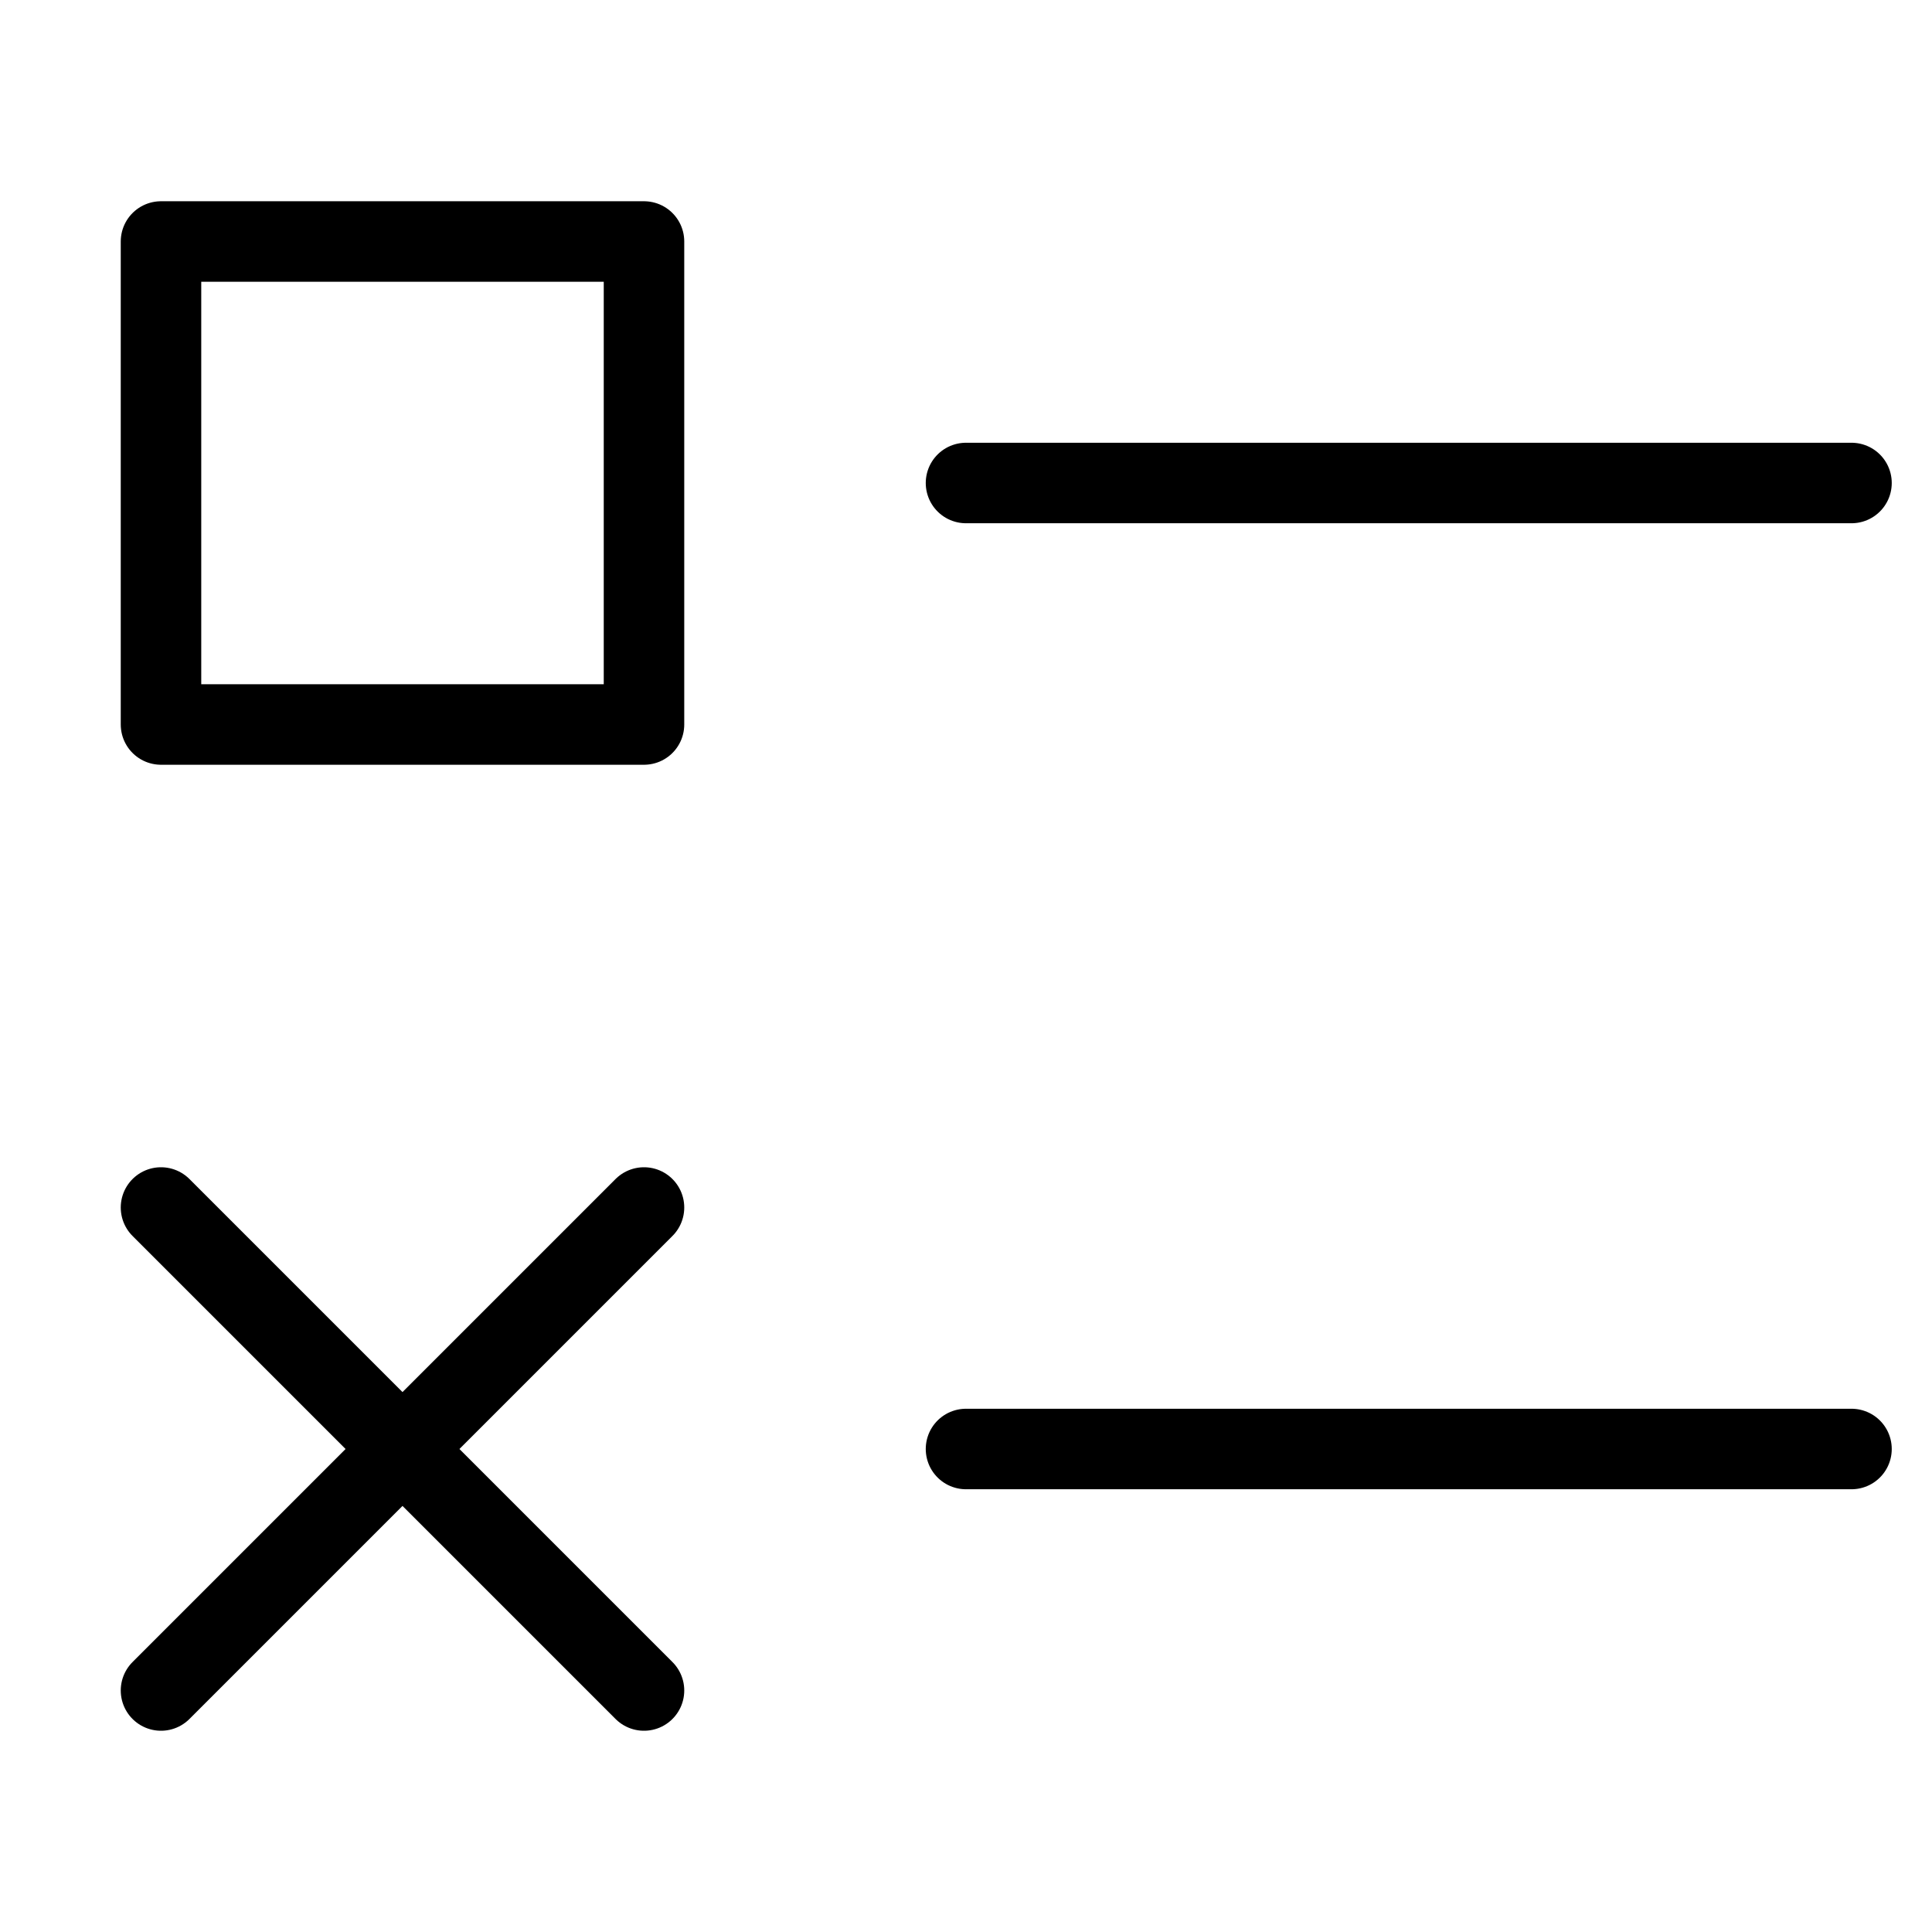 <svg xmlns="http://www.w3.org/2000/svg" viewBox="0 0 24 24"><g stroke-linecap="round" fill="none" stroke="currentColor" stroke-linejoin="round" class="nc-icon-wrapper"><line x1="12" y1="6" x2="23" y2="6"></line><rect x="2" y="3" width="6" height="6"></rect><line x1="12" y1="18" x2="23" y2="18"></line><line x1="2" y1="15" x2="8" y2="21"></line><line x1="8" y1="15" x2="2" y2="21"></line></g></svg>